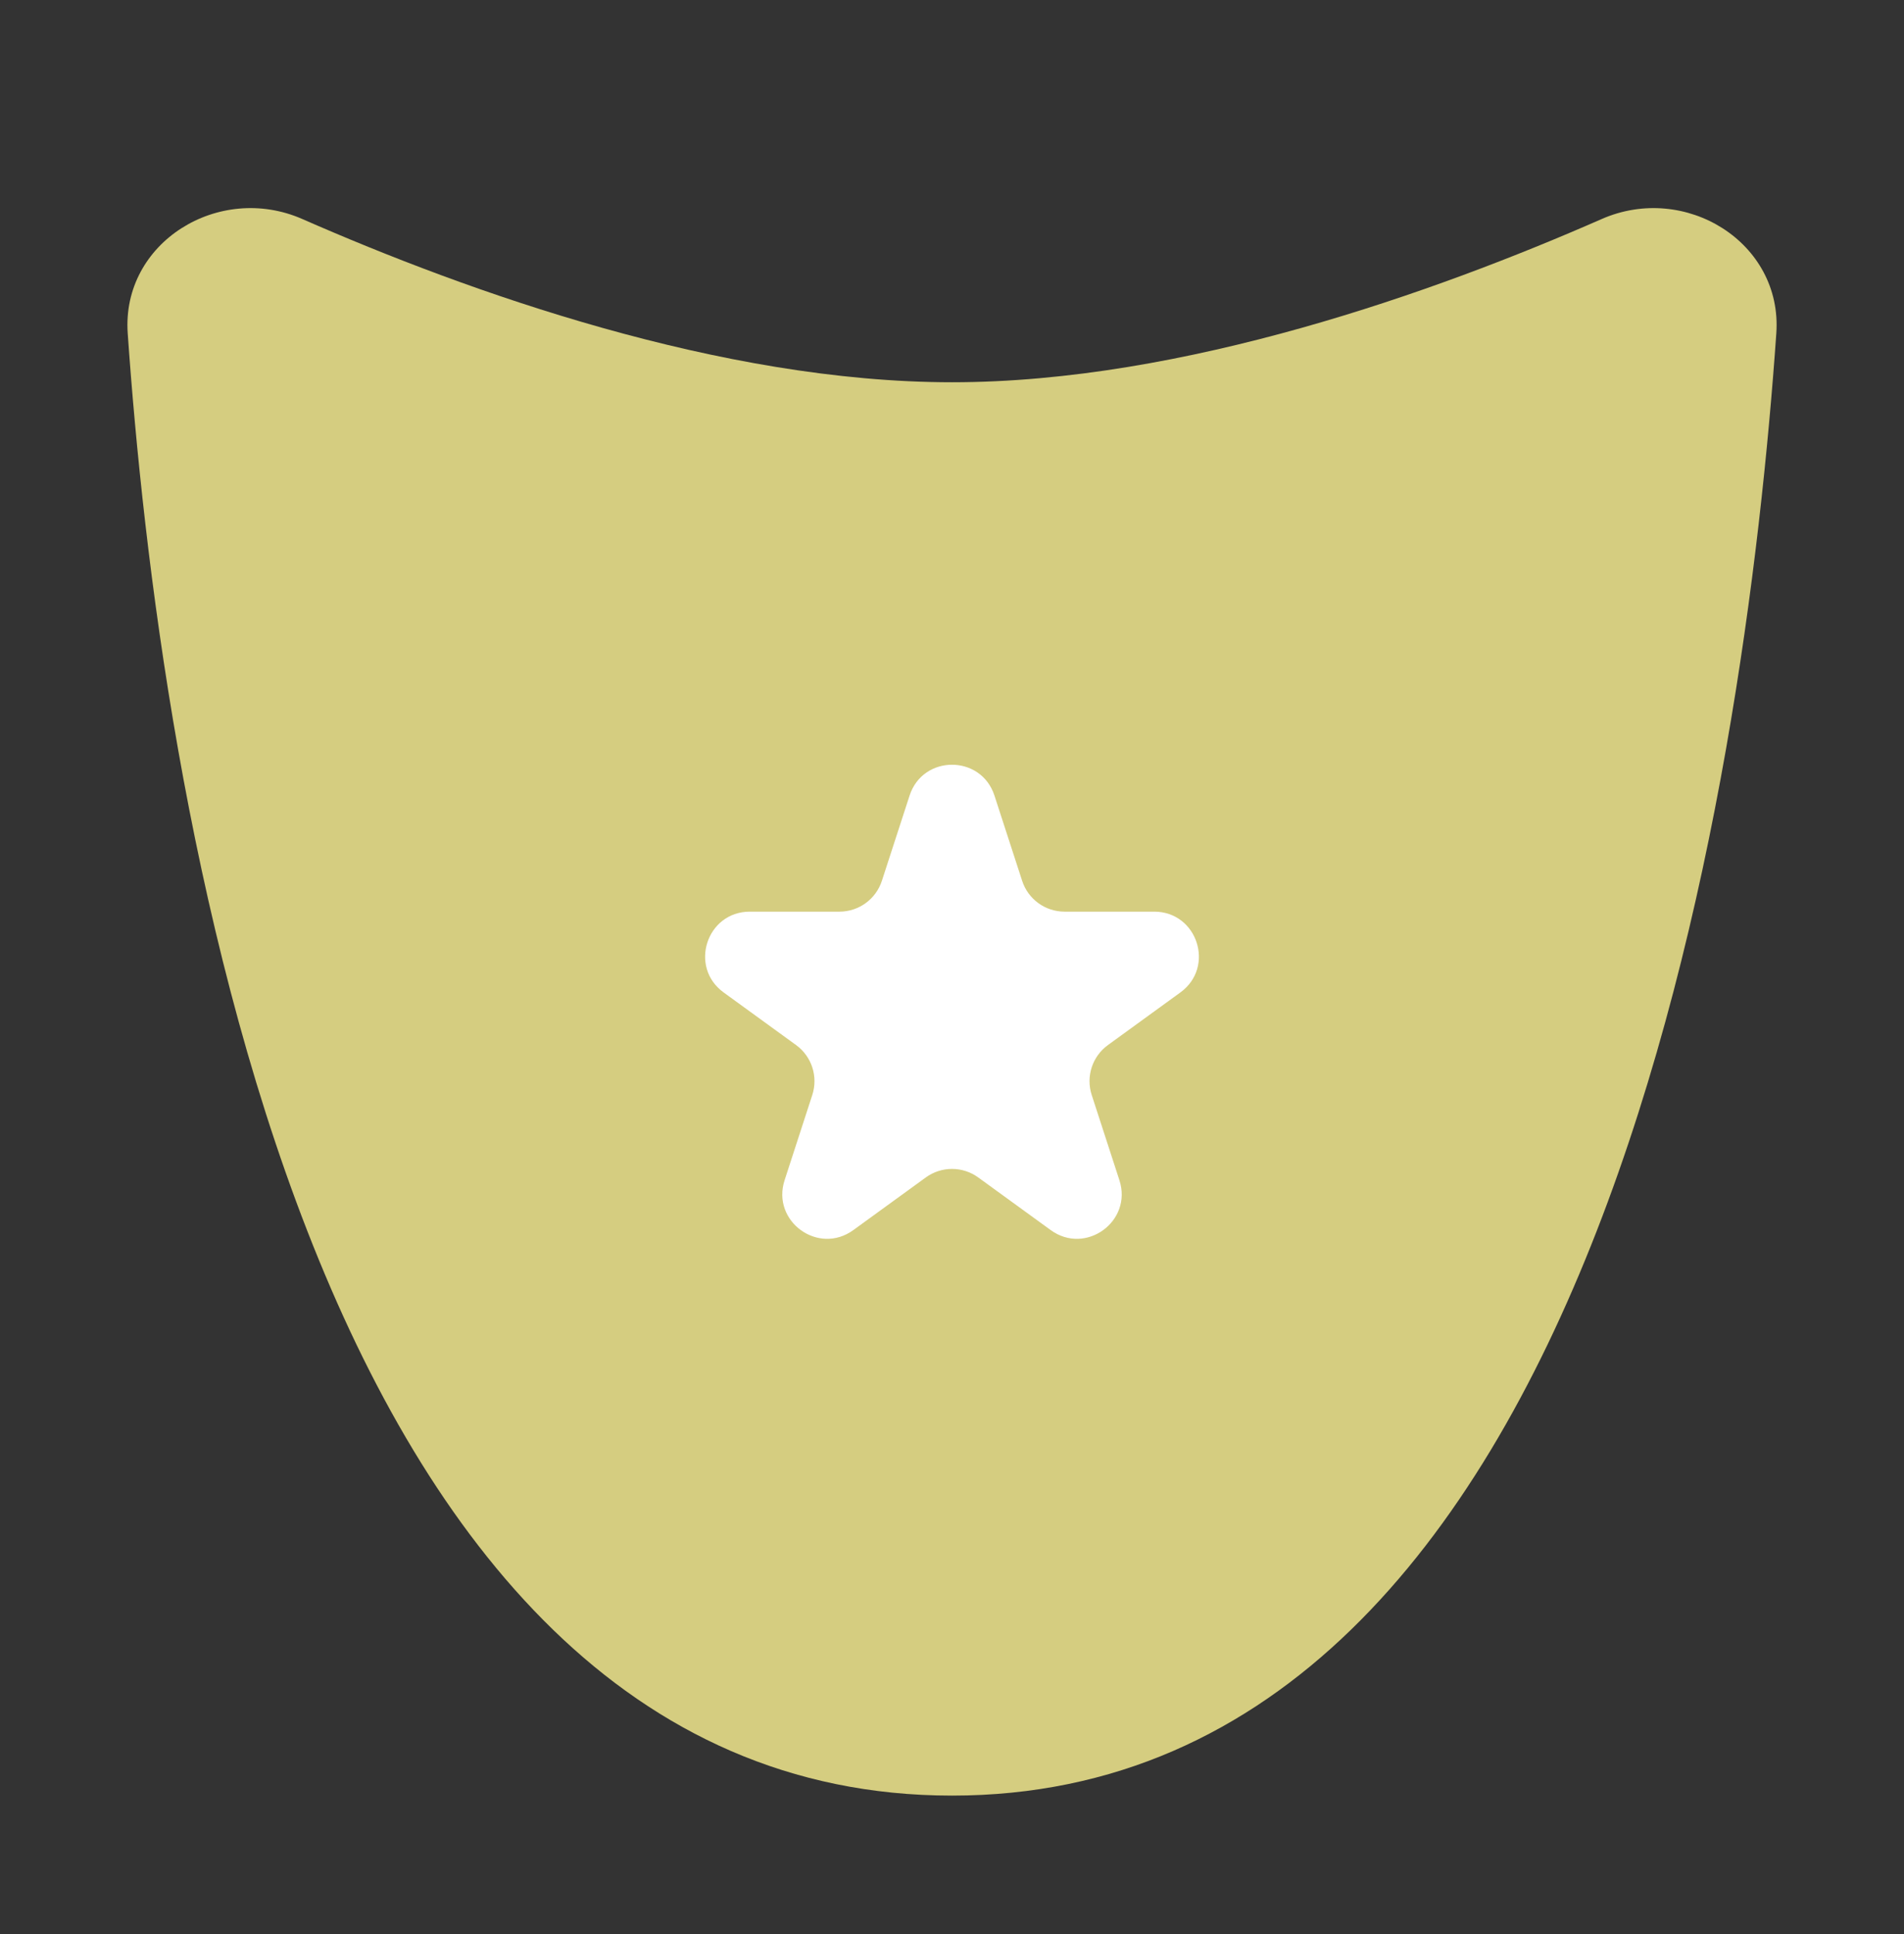 <svg width="64" height="65" viewBox="0 0 64 65" fill="none" xmlns="http://www.w3.org/2000/svg">
  <rect x="0" y="0" width="64" height="65" fill="#333333" stroke="none"/>
  <g style="mix-blend-mode:luminosity">
  <path d="M4.293 11.204C4.079 8.146 7.356 6.129 10.162 7.361C15.731 9.805 24.224 12.847 32.001 12.847C39.778 12.847 48.27 9.805 53.839 7.361C56.646 6.129 59.922 8.146 59.708 11.204C58.663 26.152 53.881 60.347 32.001 60.347C10.121 60.347 5.338 26.152 4.293 11.204Z" fill="#D5CD80"/>
  <path d="M30.574 26.738C31.023 25.356 32.978 25.356 33.427 26.738L34.358 29.603C34.558 30.221 35.134 30.639 35.784 30.639H38.796C40.249 30.639 40.854 32.499 39.678 33.353L37.241 35.123C36.715 35.505 36.495 36.182 36.696 36.8L37.627 39.665C38.076 41.047 36.494 42.196 35.319 41.342L32.882 39.572C32.356 39.19 31.644 39.19 31.119 39.572L28.682 41.342C27.506 42.196 25.924 41.047 26.373 39.665L27.304 36.8C27.505 36.182 27.285 35.505 26.759 35.123L24.322 33.353C23.147 32.499 23.751 30.639 25.204 30.639H28.216C28.866 30.639 29.442 30.221 29.643 29.603L30.574 26.738Z" fill="white"/>
  </g>
  </svg>
  